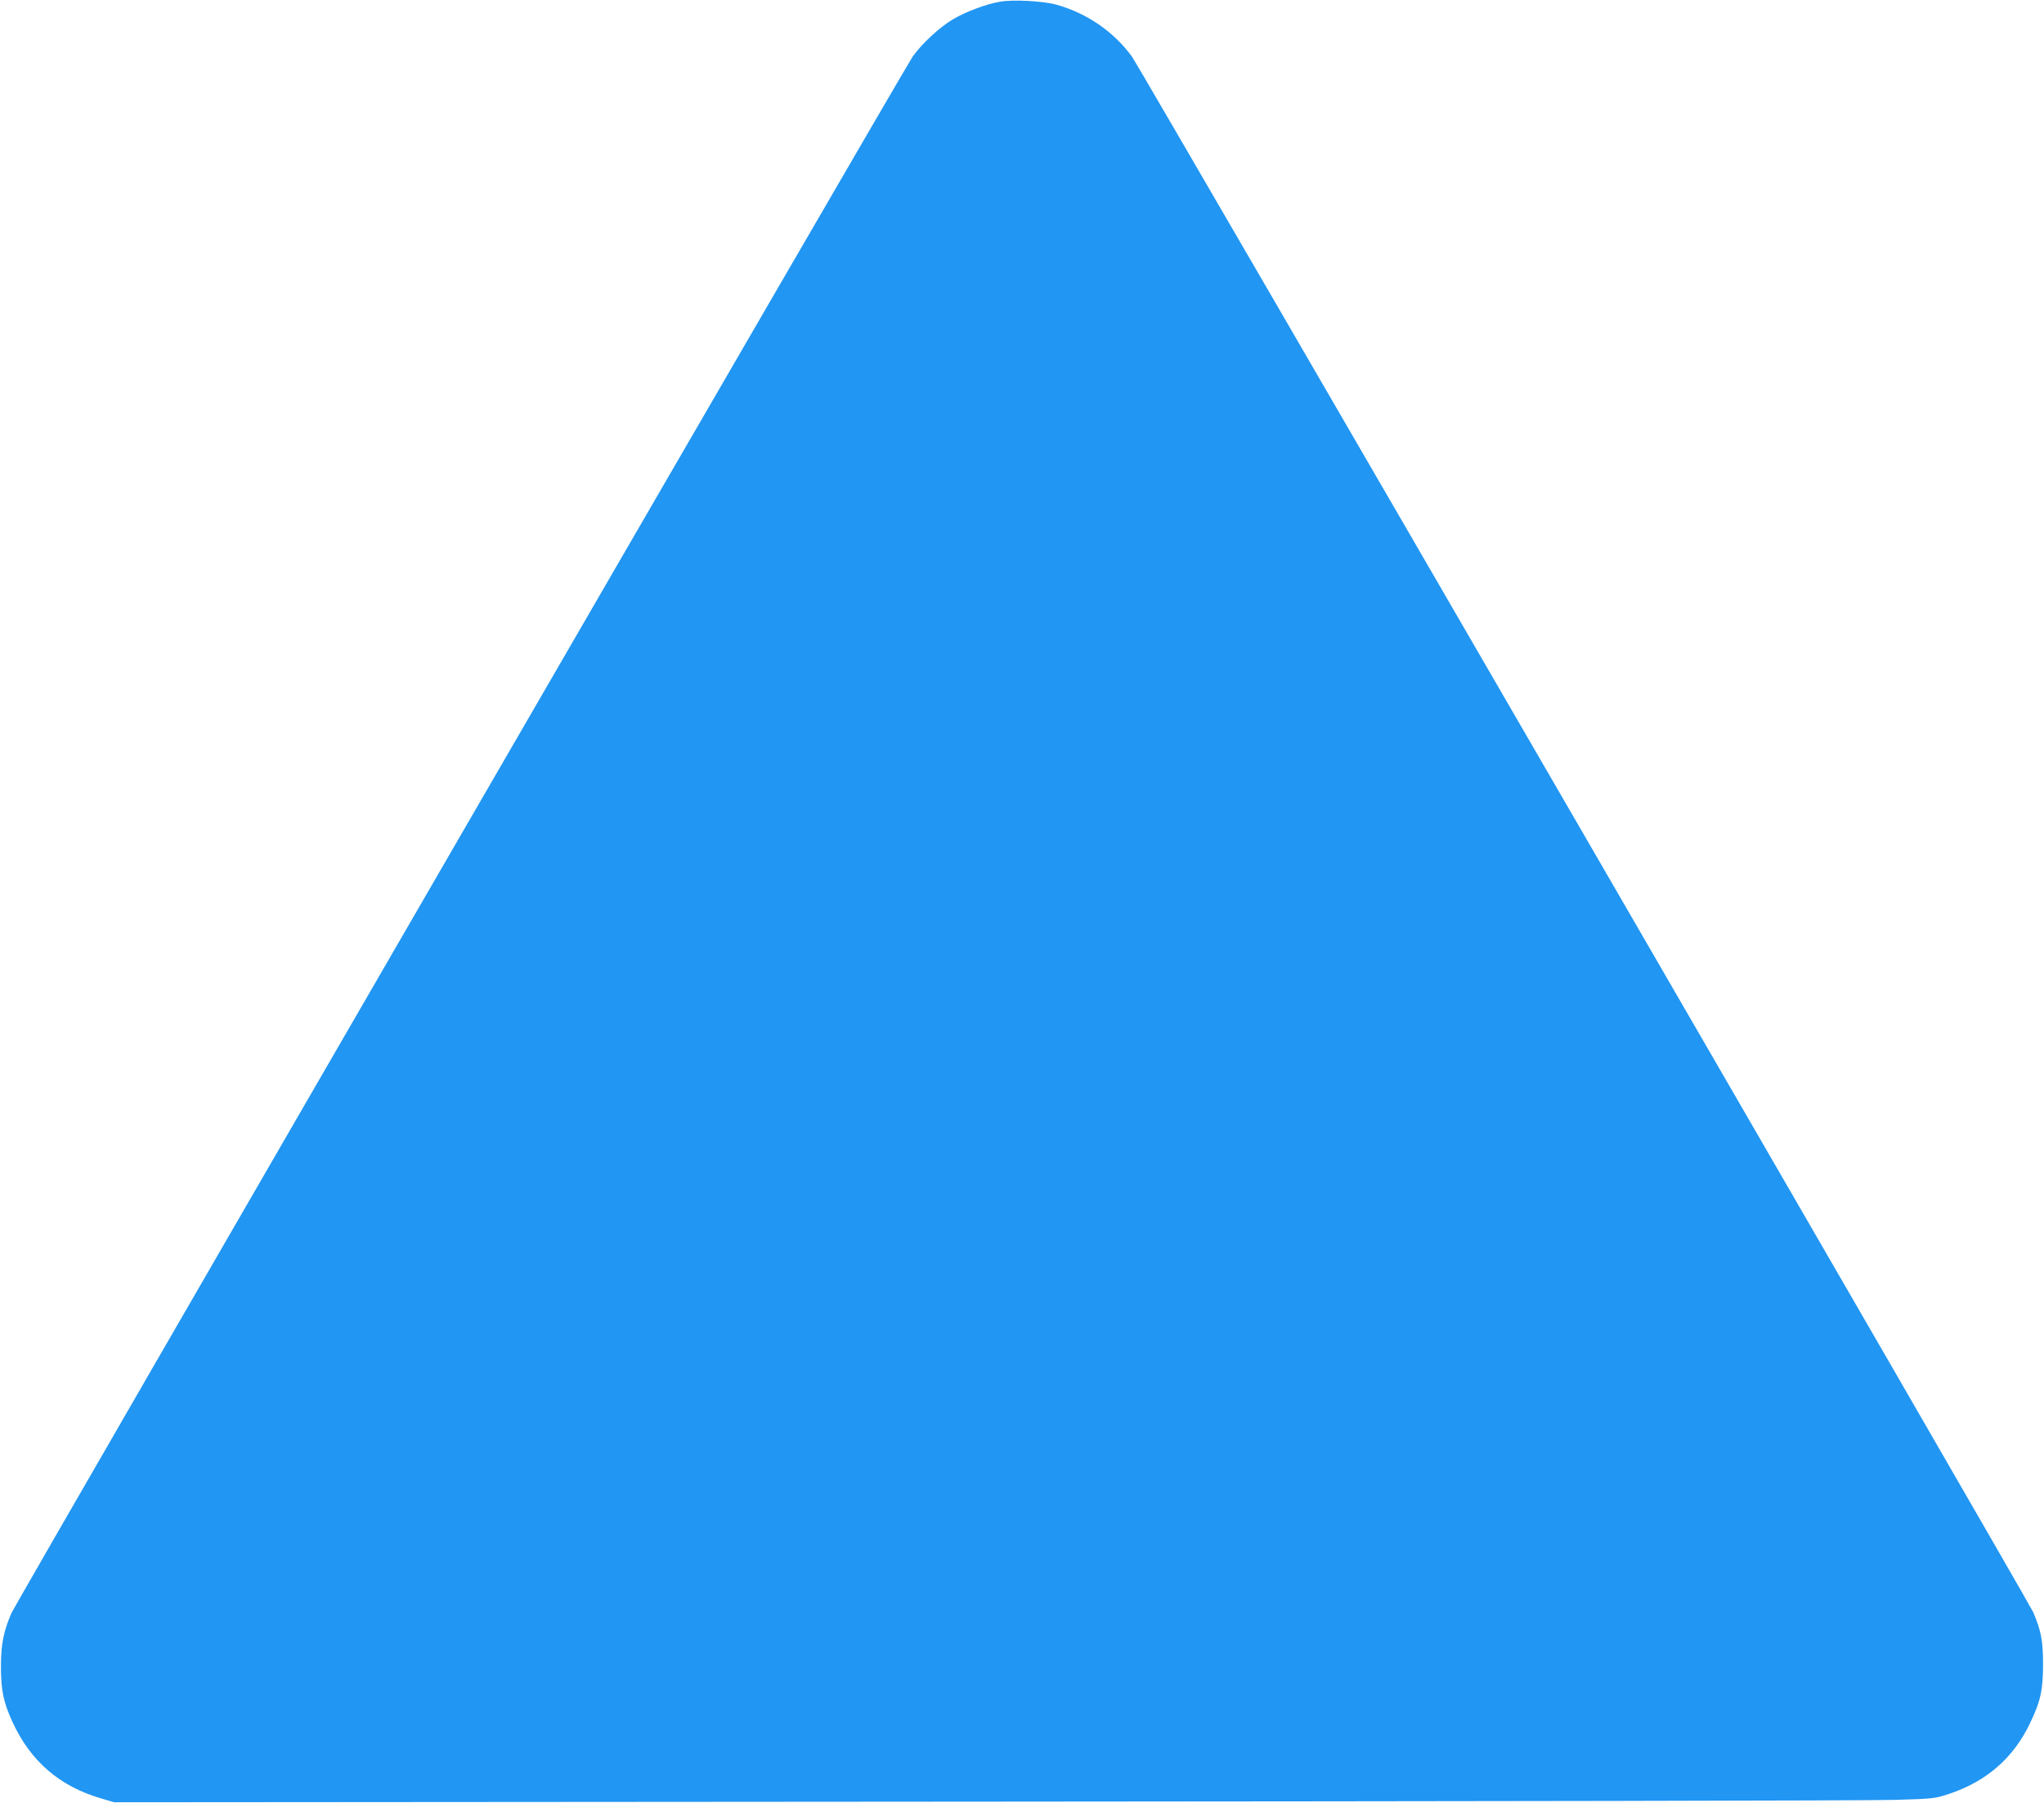 <?xml version="1.0" standalone="no"?>
<!DOCTYPE svg PUBLIC "-//W3C//DTD SVG 20010904//EN"
 "http://www.w3.org/TR/2001/REC-SVG-20010904/DTD/svg10.dtd">
<svg version="1.0" xmlns="http://www.w3.org/2000/svg"
 width="1280pt" height="1129pt" viewBox="0 0 1280 1129"
 preserveAspectRatio="xMidYMid meet">
<g transform="translate(0,1129) scale(0.1,-0.1)"
fill="#2196f3" stroke="none">
<path d="M6260 11279 c-86 -15 -213 -63 -291 -109 -85 -50 -196 -153 -254
-235 -53 -75 -5609 -9670 -5642 -9743 -51 -115 -67 -198 -67 -337 0 -151 16
-226 74 -351 113 -244 296 -401 557 -476 l78 -23 5455 4 c3000 2 5565 6 5700
11 240 7 247 8 340 39 231 78 398 224 500 436 69 142 84 212 84 375 0 144 -12
209 -61 324 -26 62 -5595 9673 -5644 9741 -114 156 -280 271 -471 325 -85 24
-273 34 -358 19z"/>
</g>
</svg>
